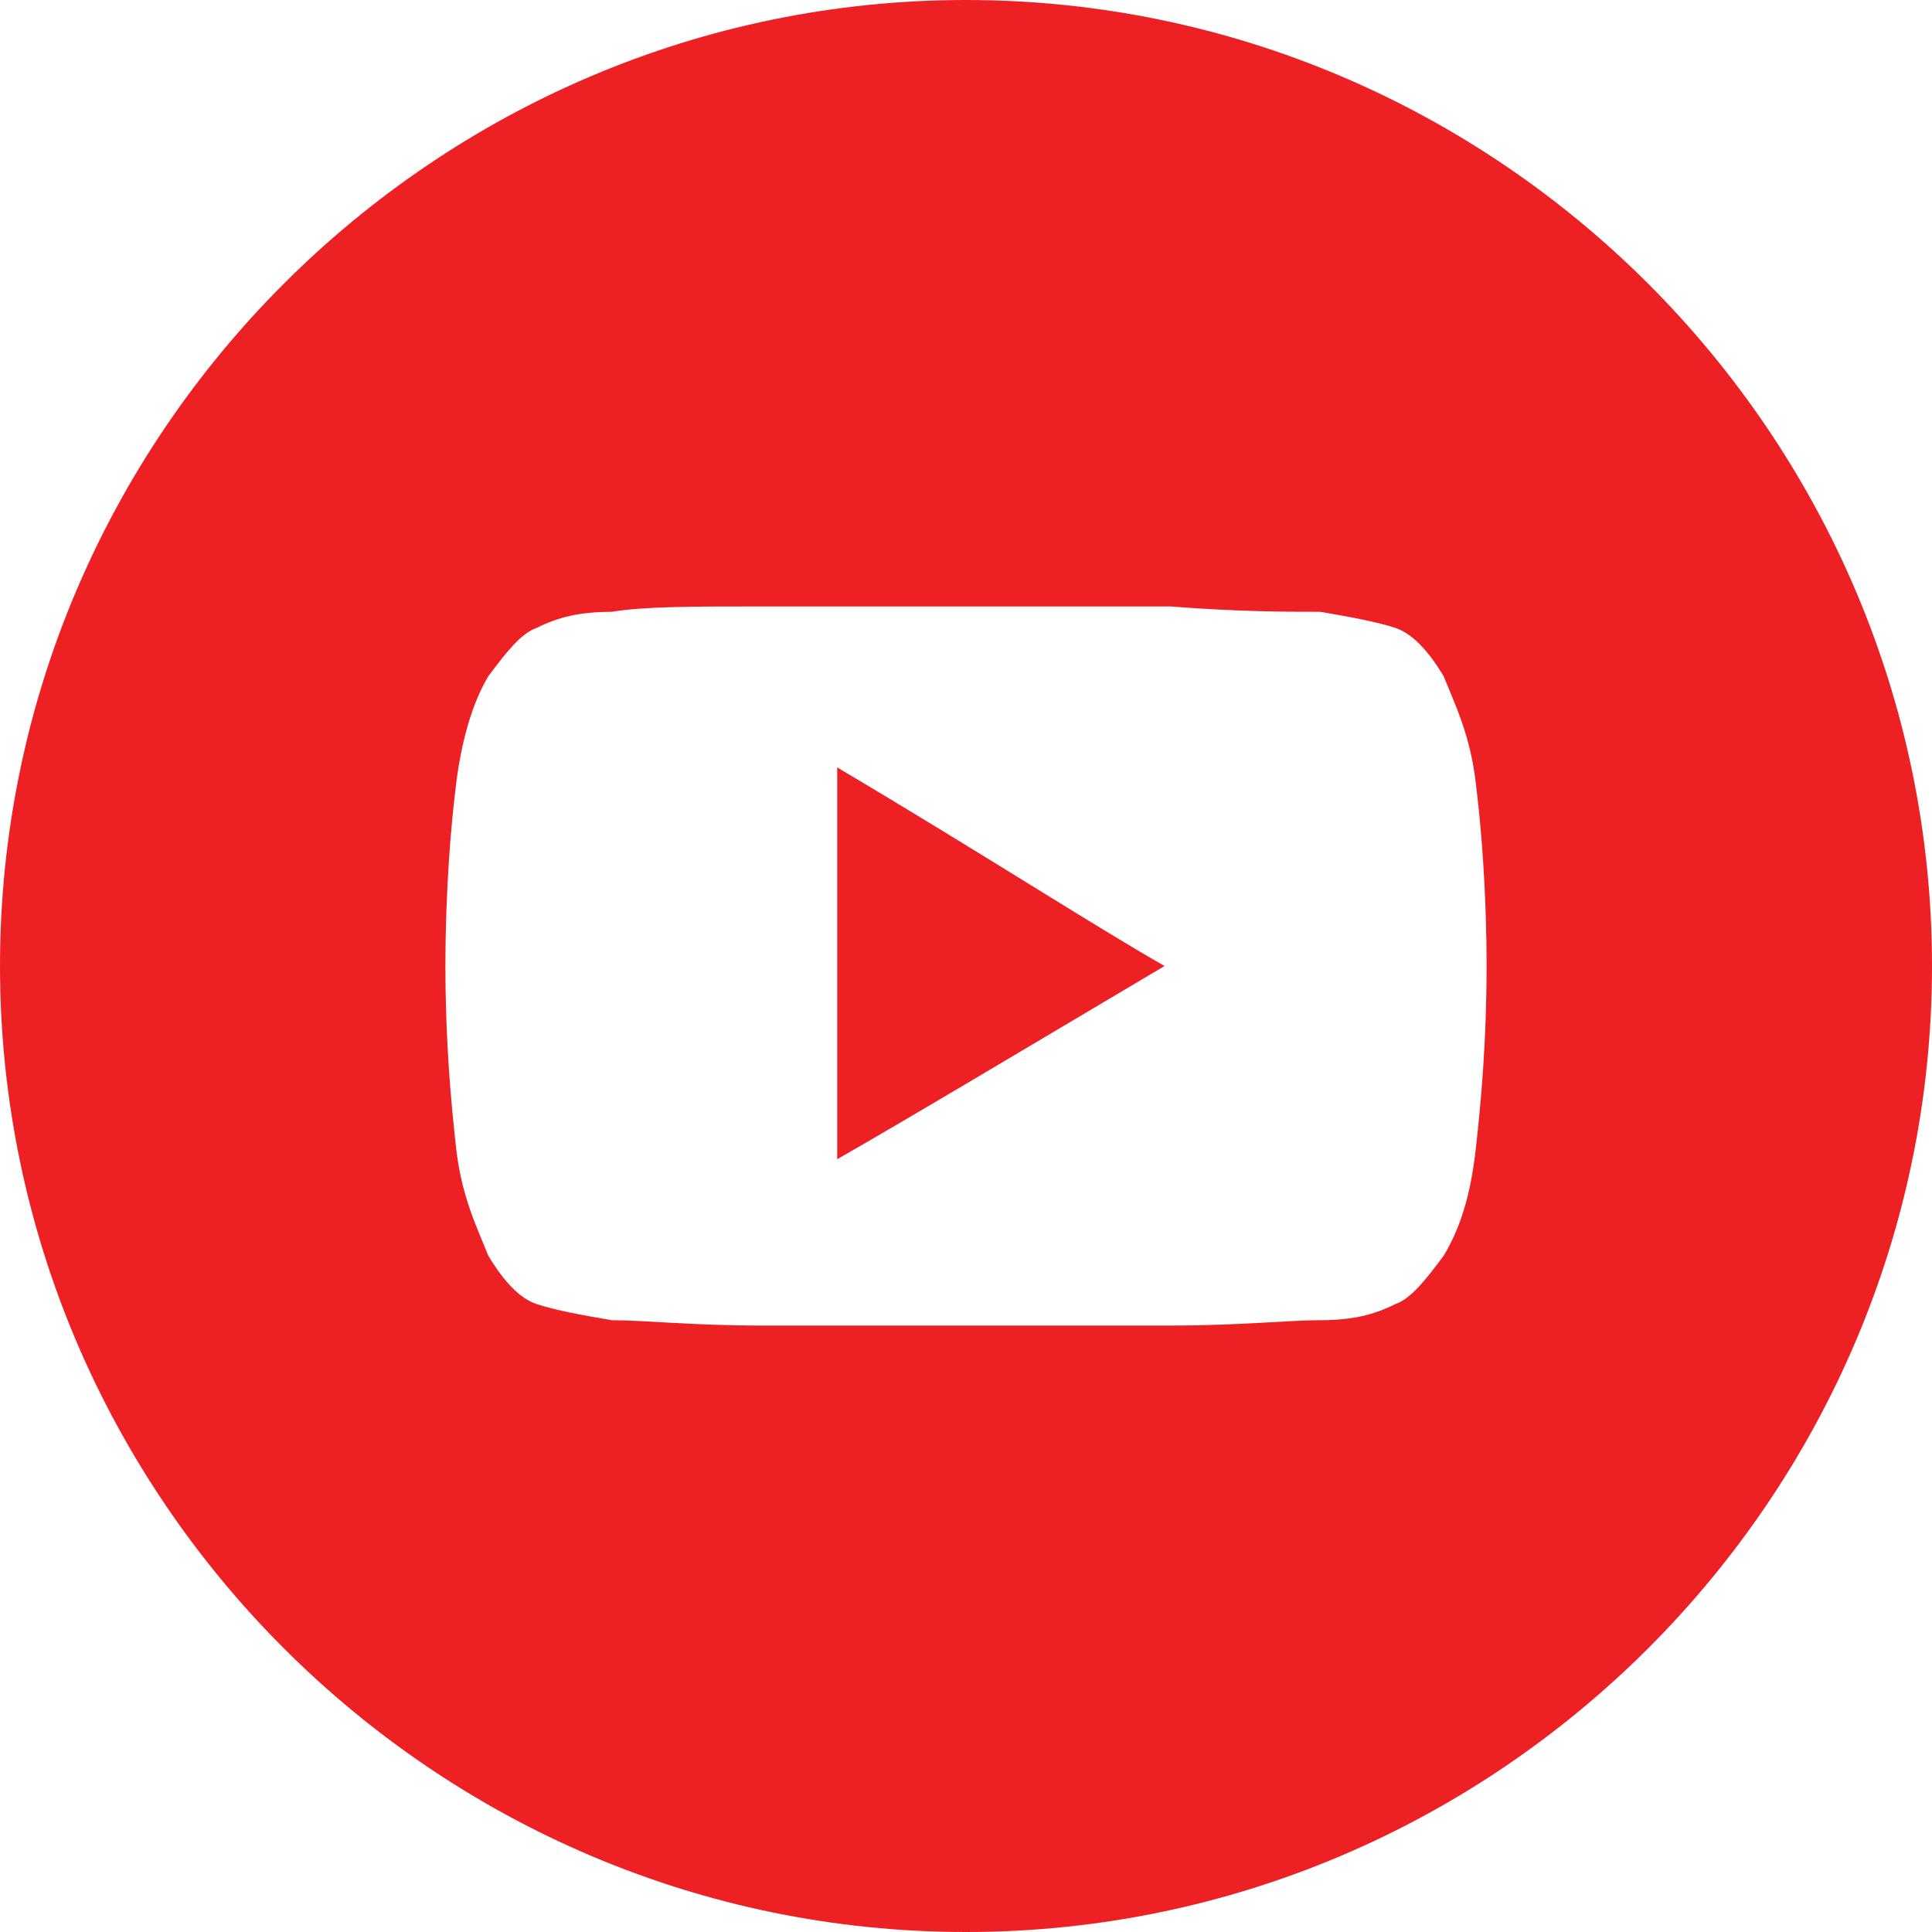 <?xml version="1.0" encoding="utf-8"?>
<!-- Generator: Adobe Illustrator 28.0.0, SVG Export Plug-In . SVG Version: 6.00 Build 0)  -->
<svg version="1.1" id="Layer_1" xmlns="http://www.w3.org/2000/svg" xmlns:xlink="http://www.w3.org/1999/xlink" x="0px" y="0px"
	 viewBox="0 0 36 36" style="enable-background:new 0 0 36 36;" xml:space="preserve">
<style type="text/css">
	.st0{fill:#ED2024;}
</style>
<path class="st0" d="M36,18c0,9.9-8.1,18-18,18S0,27.9,0,18S8.1,0,18,0S36,8.1,36,18z M26,11.7c-0.3-0.1-0.8-0.2-1.4-0.3
	c-0.6,0-1.5,0-2.8-0.1c-1.3,0-2.6,0-3.8,0s-2.5,0-3.8,0c-1.3,0-2.2,0-2.8,0.1c-0.6,0-1,0.1-1.4,0.3c-0.3,0.1-0.6,0.5-0.9,0.9
	c-0.3,0.5-0.5,1.2-0.6,2c-0.1,0.8-0.2,2-0.2,3.4c0,1.4,0.1,2.5,0.2,3.4c0.1,0.9,0.4,1.5,0.6,2c0.3,0.5,0.6,0.8,0.9,0.9
	c0.3,0.1,0.8,0.2,1.4,0.3c0.6,0,1.5,0.1,2.8,0.1c1.3,0,2.6,0,3.8,0s2.5,0,3.8,0c1.3,0,2.2-0.1,2.8-0.1c0.6,0,1-0.1,1.4-0.3
	c0.3-0.1,0.6-0.5,0.9-0.9c0.3-0.5,0.5-1.1,0.6-2c0.1-0.9,0.2-2,0.2-3.4c0-1.4-0.1-2.6-0.2-3.4c-0.1-0.9-0.4-1.5-0.6-2
	C26.6,12.1,26.3,11.8,26,11.7z M15.6,18c0-1.2,0-2.4,0-3.7c2.7,1.6,4.7,2.9,6.1,3.7c-2.7,1.6-4.7,2.8-6.1,3.6
	C15.6,20.4,15.6,19.2,15.6,18z"/>
</svg>

